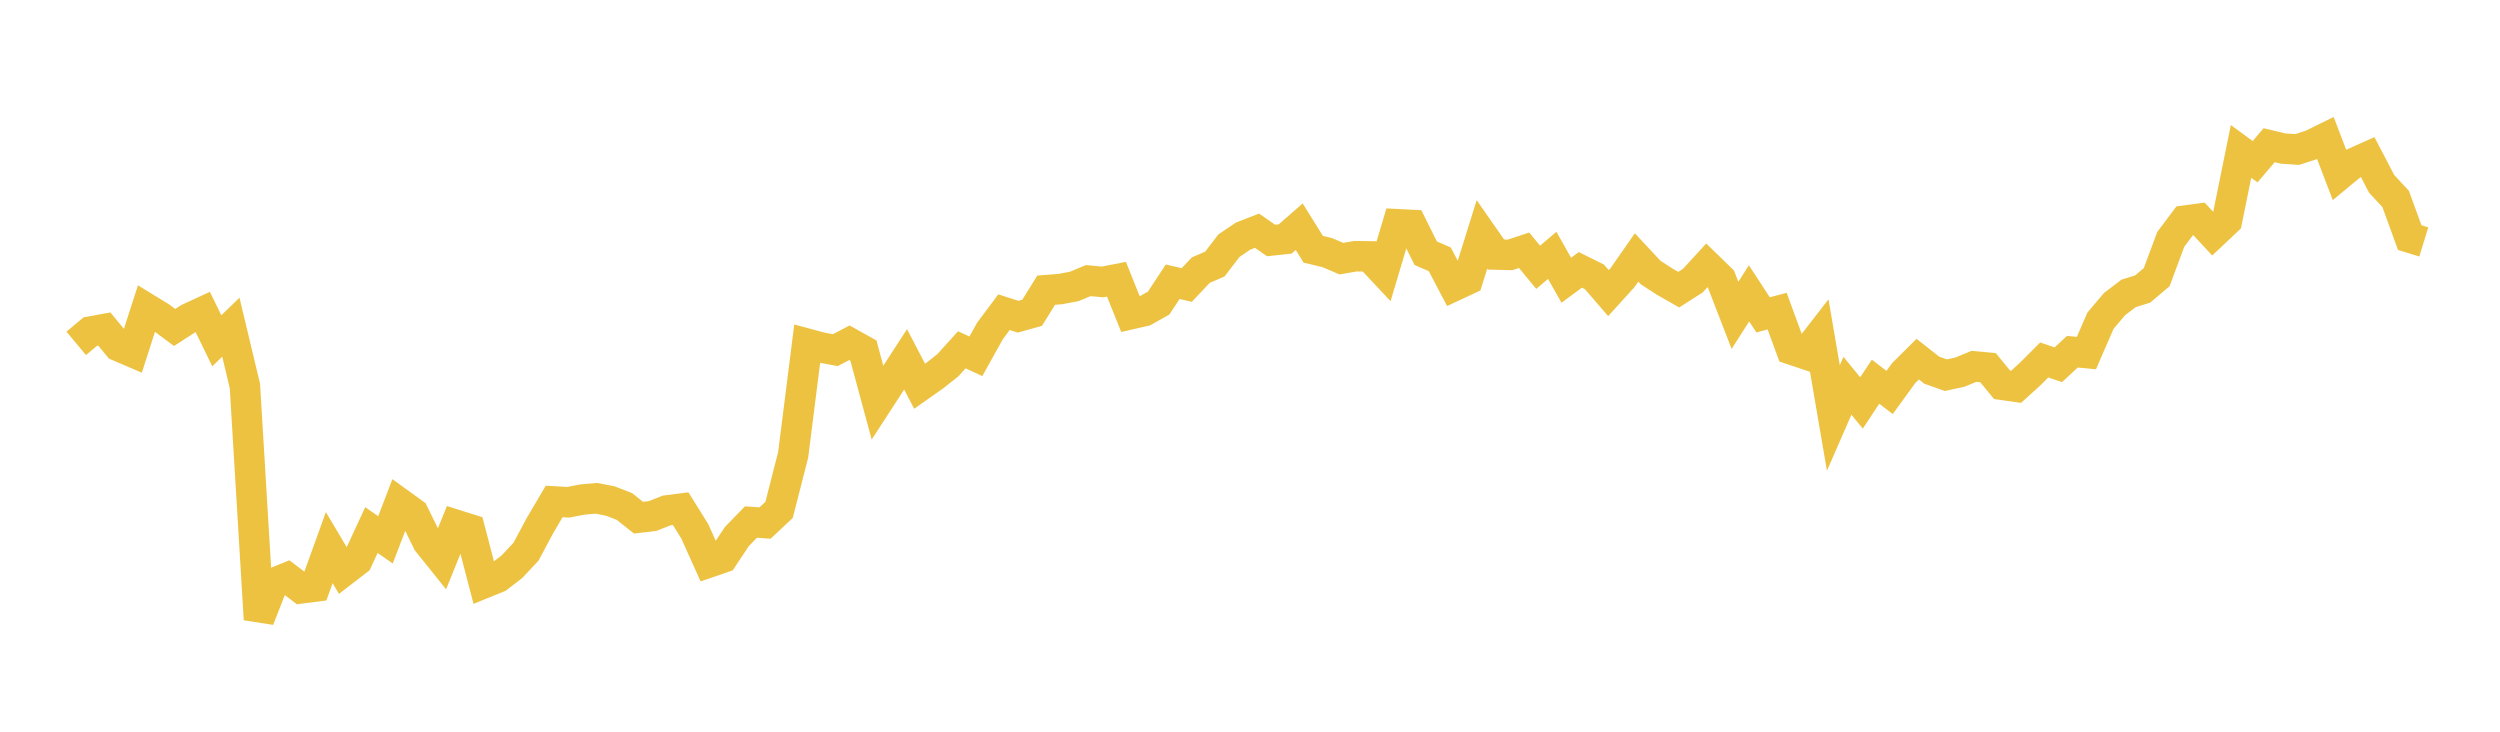 <svg width="164" height="48" xmlns="http://www.w3.org/2000/svg" xmlns:xlink="http://www.w3.org/1999/xlink"><path fill="none" stroke="rgb(237,194,64)" stroke-width="2" d="M5,22.524L5.922,21.754L6.844,21.585L7.766,22.703L8.689,23.098L9.611,20.233L10.533,20.798L11.455,21.482L12.377,20.887L13.299,20.461L14.222,22.355L15.144,21.466L16.066,25.318L16.988,40.629L17.91,38.271L18.832,37.895L19.754,38.595L20.677,38.477L21.599,35.924L22.521,37.477L23.443,36.766L24.365,34.772L25.287,35.414L26.21,33.006L27.132,33.674L28.054,35.554L28.976,36.703L29.898,34.427L30.82,34.717L31.743,38.257L32.665,37.883L33.587,37.172L34.509,36.188L35.431,34.46L36.353,32.896L37.275,32.949L38.198,32.771L39.12,32.688L40.042,32.869L40.964,33.228L41.886,33.96L42.808,33.852L43.731,33.487L44.653,33.37L45.575,34.848L46.497,36.899L47.419,36.582L48.341,35.194L49.263,34.245L50.186,34.312L51.108,33.447L52.03,29.843L52.952,22.549L53.874,22.797L54.796,22.969L55.719,22.486L56.641,23.001L57.563,26.413L58.485,24.993L59.407,23.573L60.329,25.34L61.251,24.692L62.174,23.965L63.096,22.947L64.018,23.373L64.94,21.715L65.862,20.48L66.784,20.775L67.707,20.519L68.629,19.035L69.551,18.963L70.473,18.789L71.395,18.406L72.317,18.497L73.24,18.318L74.162,20.613L75.084,20.402L76.006,19.883L76.928,18.482L77.85,18.696L78.772,17.72L79.695,17.322L80.617,16.118L81.539,15.492L82.461,15.135L83.383,15.776L84.305,15.678L85.228,14.871L86.15,16.352L87.072,16.573L87.994,16.967L88.916,16.808L89.838,16.82L90.76,17.804L91.683,14.71L92.605,14.757L93.527,16.611L94.449,17.01L95.371,18.766L96.293,18.335L97.216,15.376L98.138,16.698L99.06,16.72L99.982,16.417L100.904,17.534L101.826,16.751L102.749,18.385L103.671,17.703L104.593,18.161L105.515,19.229L106.437,18.213L107.359,16.89L108.281,17.878L109.204,18.476L110.126,19.001L111.048,18.412L111.97,17.409L112.892,18.305L113.814,20.688L114.737,19.245L115.659,20.655L116.581,20.409L117.503,22.923L118.425,23.232L119.347,22.043L120.269,27.419L121.192,25.306L122.114,26.433L123.036,25.039L123.958,25.745L124.88,24.476L125.802,23.559L126.725,24.285L127.647,24.612L128.569,24.412L129.491,24.032L130.413,24.119L131.335,25.242L132.257,25.373L133.18,24.536L134.102,23.614L135.024,23.929L135.946,23.073L136.868,23.16L137.79,21.04L138.713,19.949L139.635,19.247L140.557,18.96L141.479,18.181L142.401,15.704L143.323,14.474L144.246,14.351L145.168,15.343L146.09,14.472L147.012,9.932L147.934,10.608L148.856,9.526L149.778,9.746L150.701,9.807L151.623,9.507L152.545,9.054L153.467,11.467L154.389,10.705L155.311,10.292L156.234,12.059L157.156,13.053L158.078,15.588L159,15.871"></path></svg>